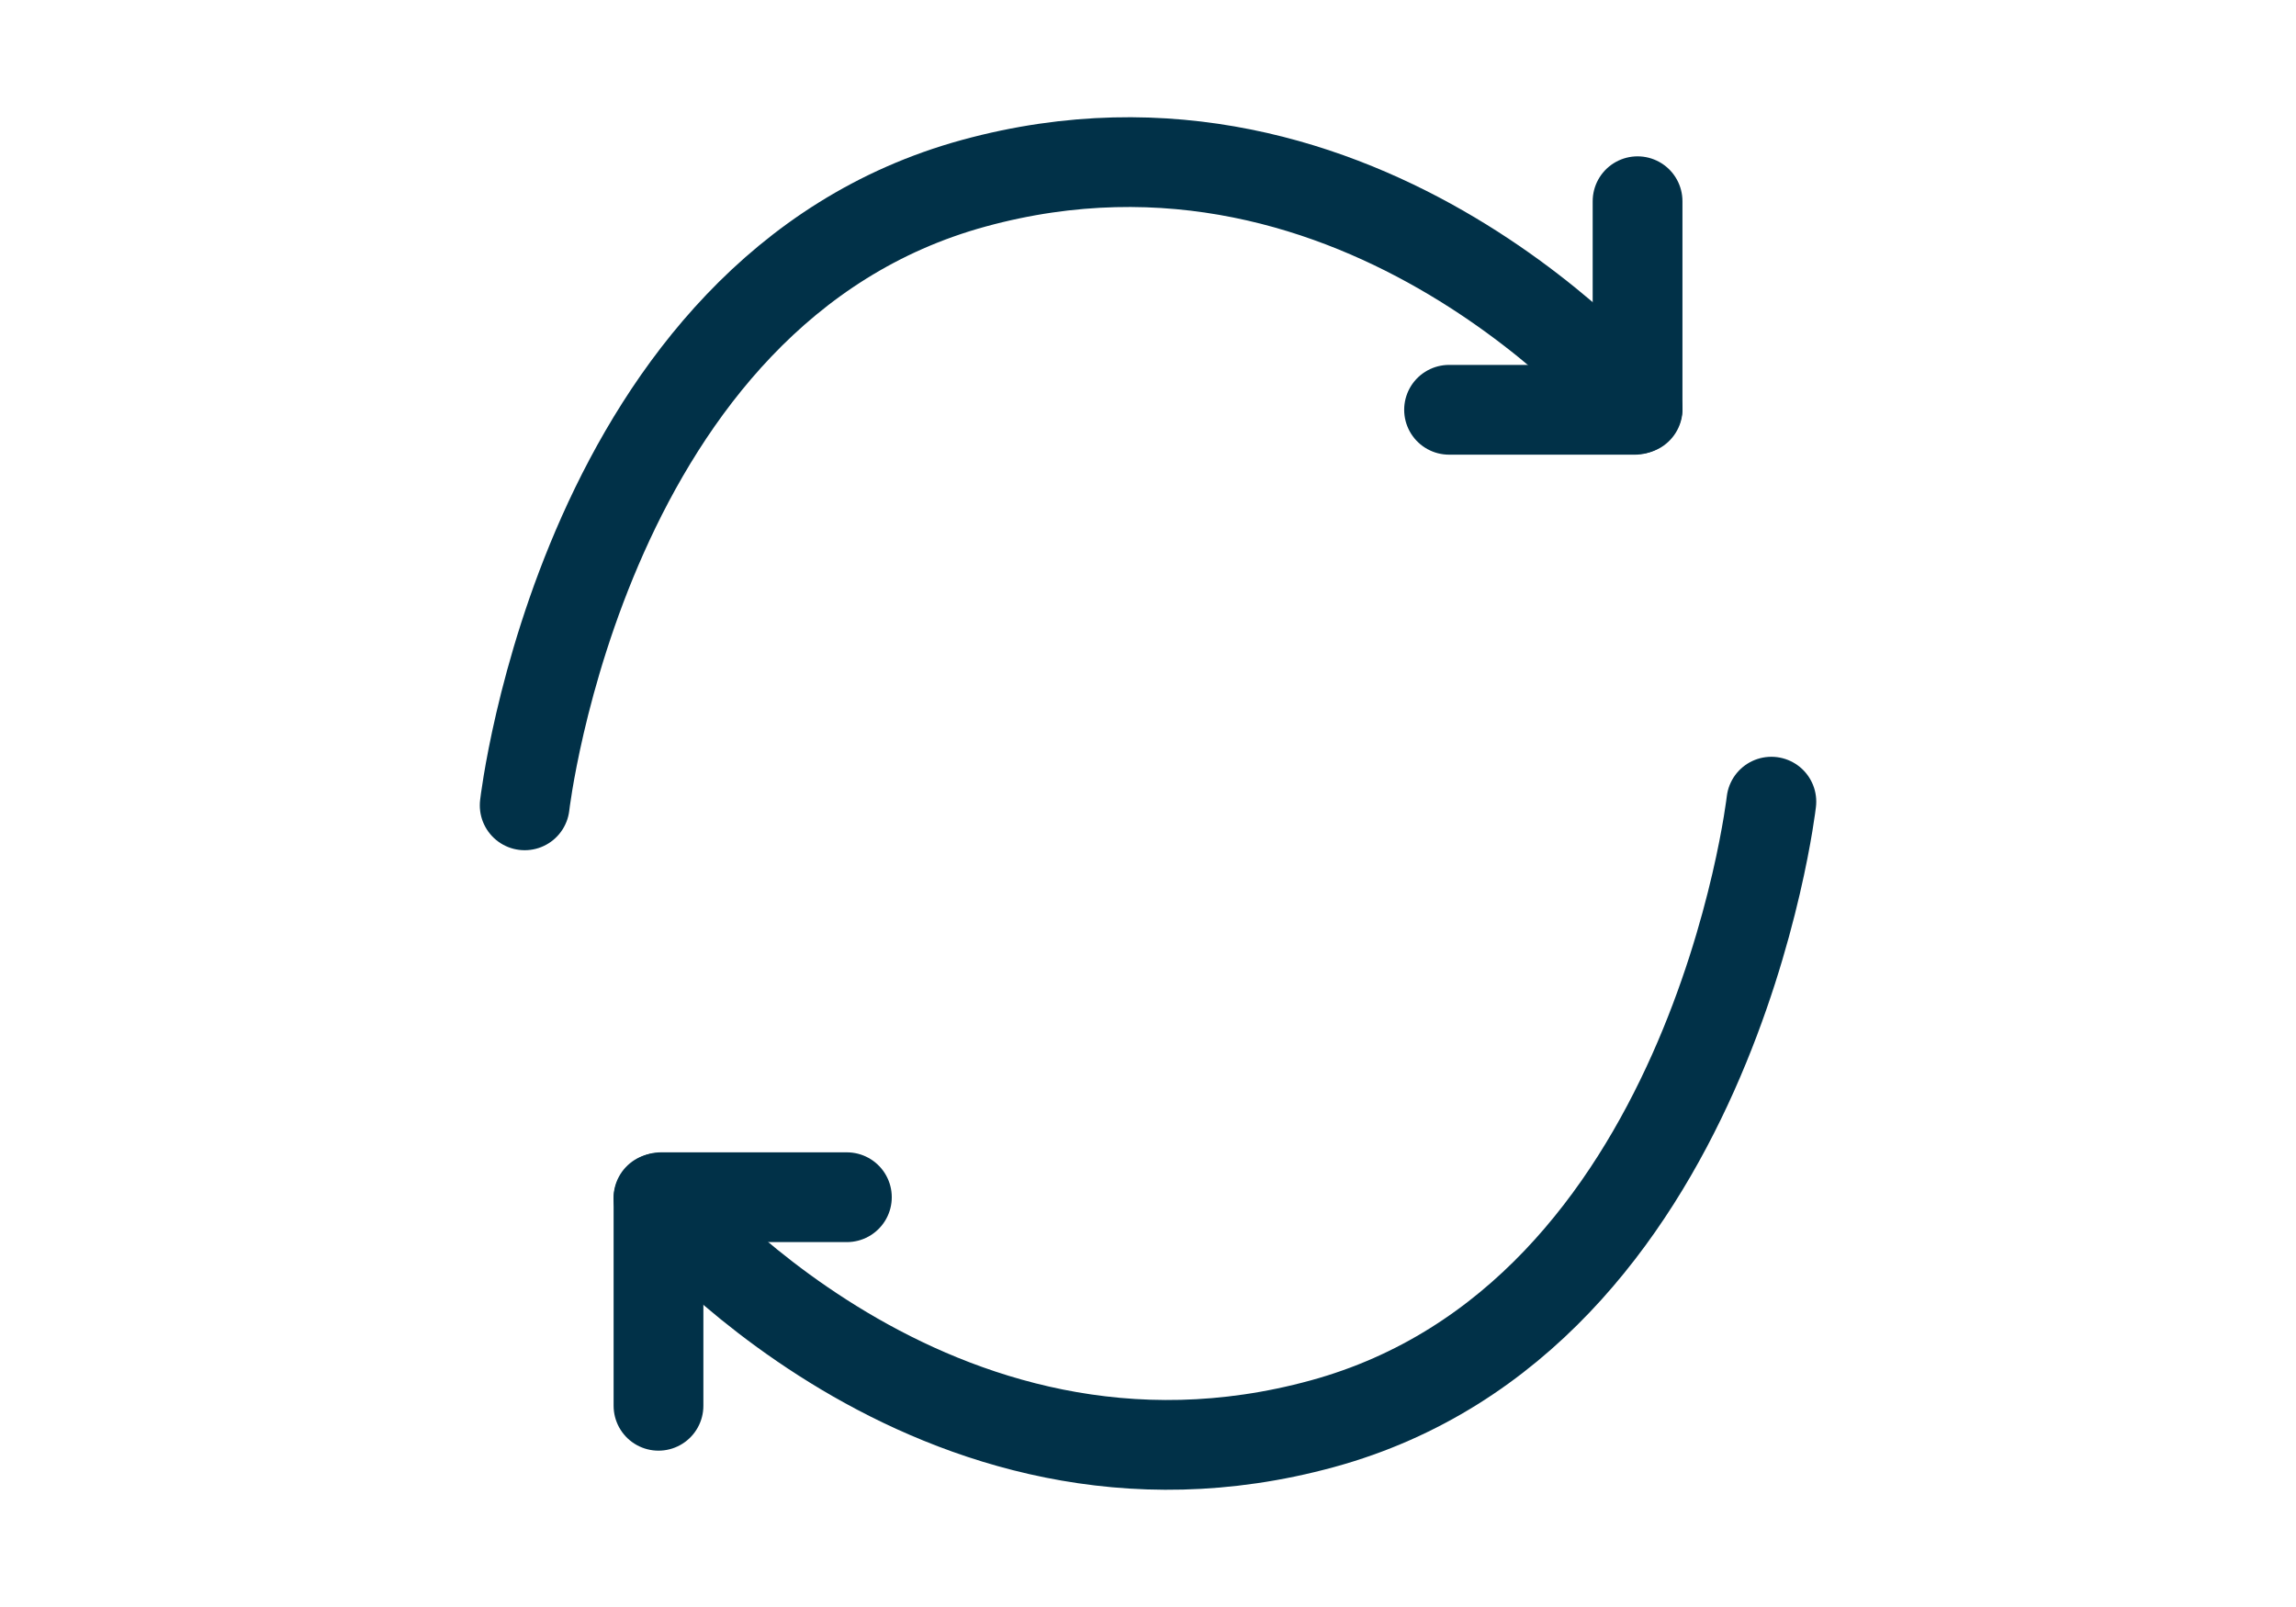 <svg xmlns="http://www.w3.org/2000/svg" width="40" height="28" viewBox="0 0 40 28" fill="none"><path d="M9.141 14.032C9.141 14.032 10.168 5.053 16.964 3.193C23.76 1.332 28.53 7.127 28.53 7.127" stroke="#013148" stroke-width="1.564" stroke-linecap="round"></path><path d="M28.529 7.107V3.506" stroke="#013148" stroke-width="1.564" stroke-linecap="round"></path><path d="M25.245 7.14H28.485" stroke="#013148" stroke-width="1.564" stroke-linecap="round"></path><path d="M30.86 13.968C30.86 13.968 29.833 22.947 23.037 24.807C16.241 26.668 11.471 20.873 11.471 20.873" stroke="#013148" stroke-width="1.564" stroke-linecap="round"></path><path d="M11.472 20.893V24.494" stroke="#013148" stroke-width="1.564" stroke-linecap="round"></path><path d="M14.754 20.86H11.514" stroke="#013148" stroke-width="1.564" stroke-linecap="round"></path></svg>